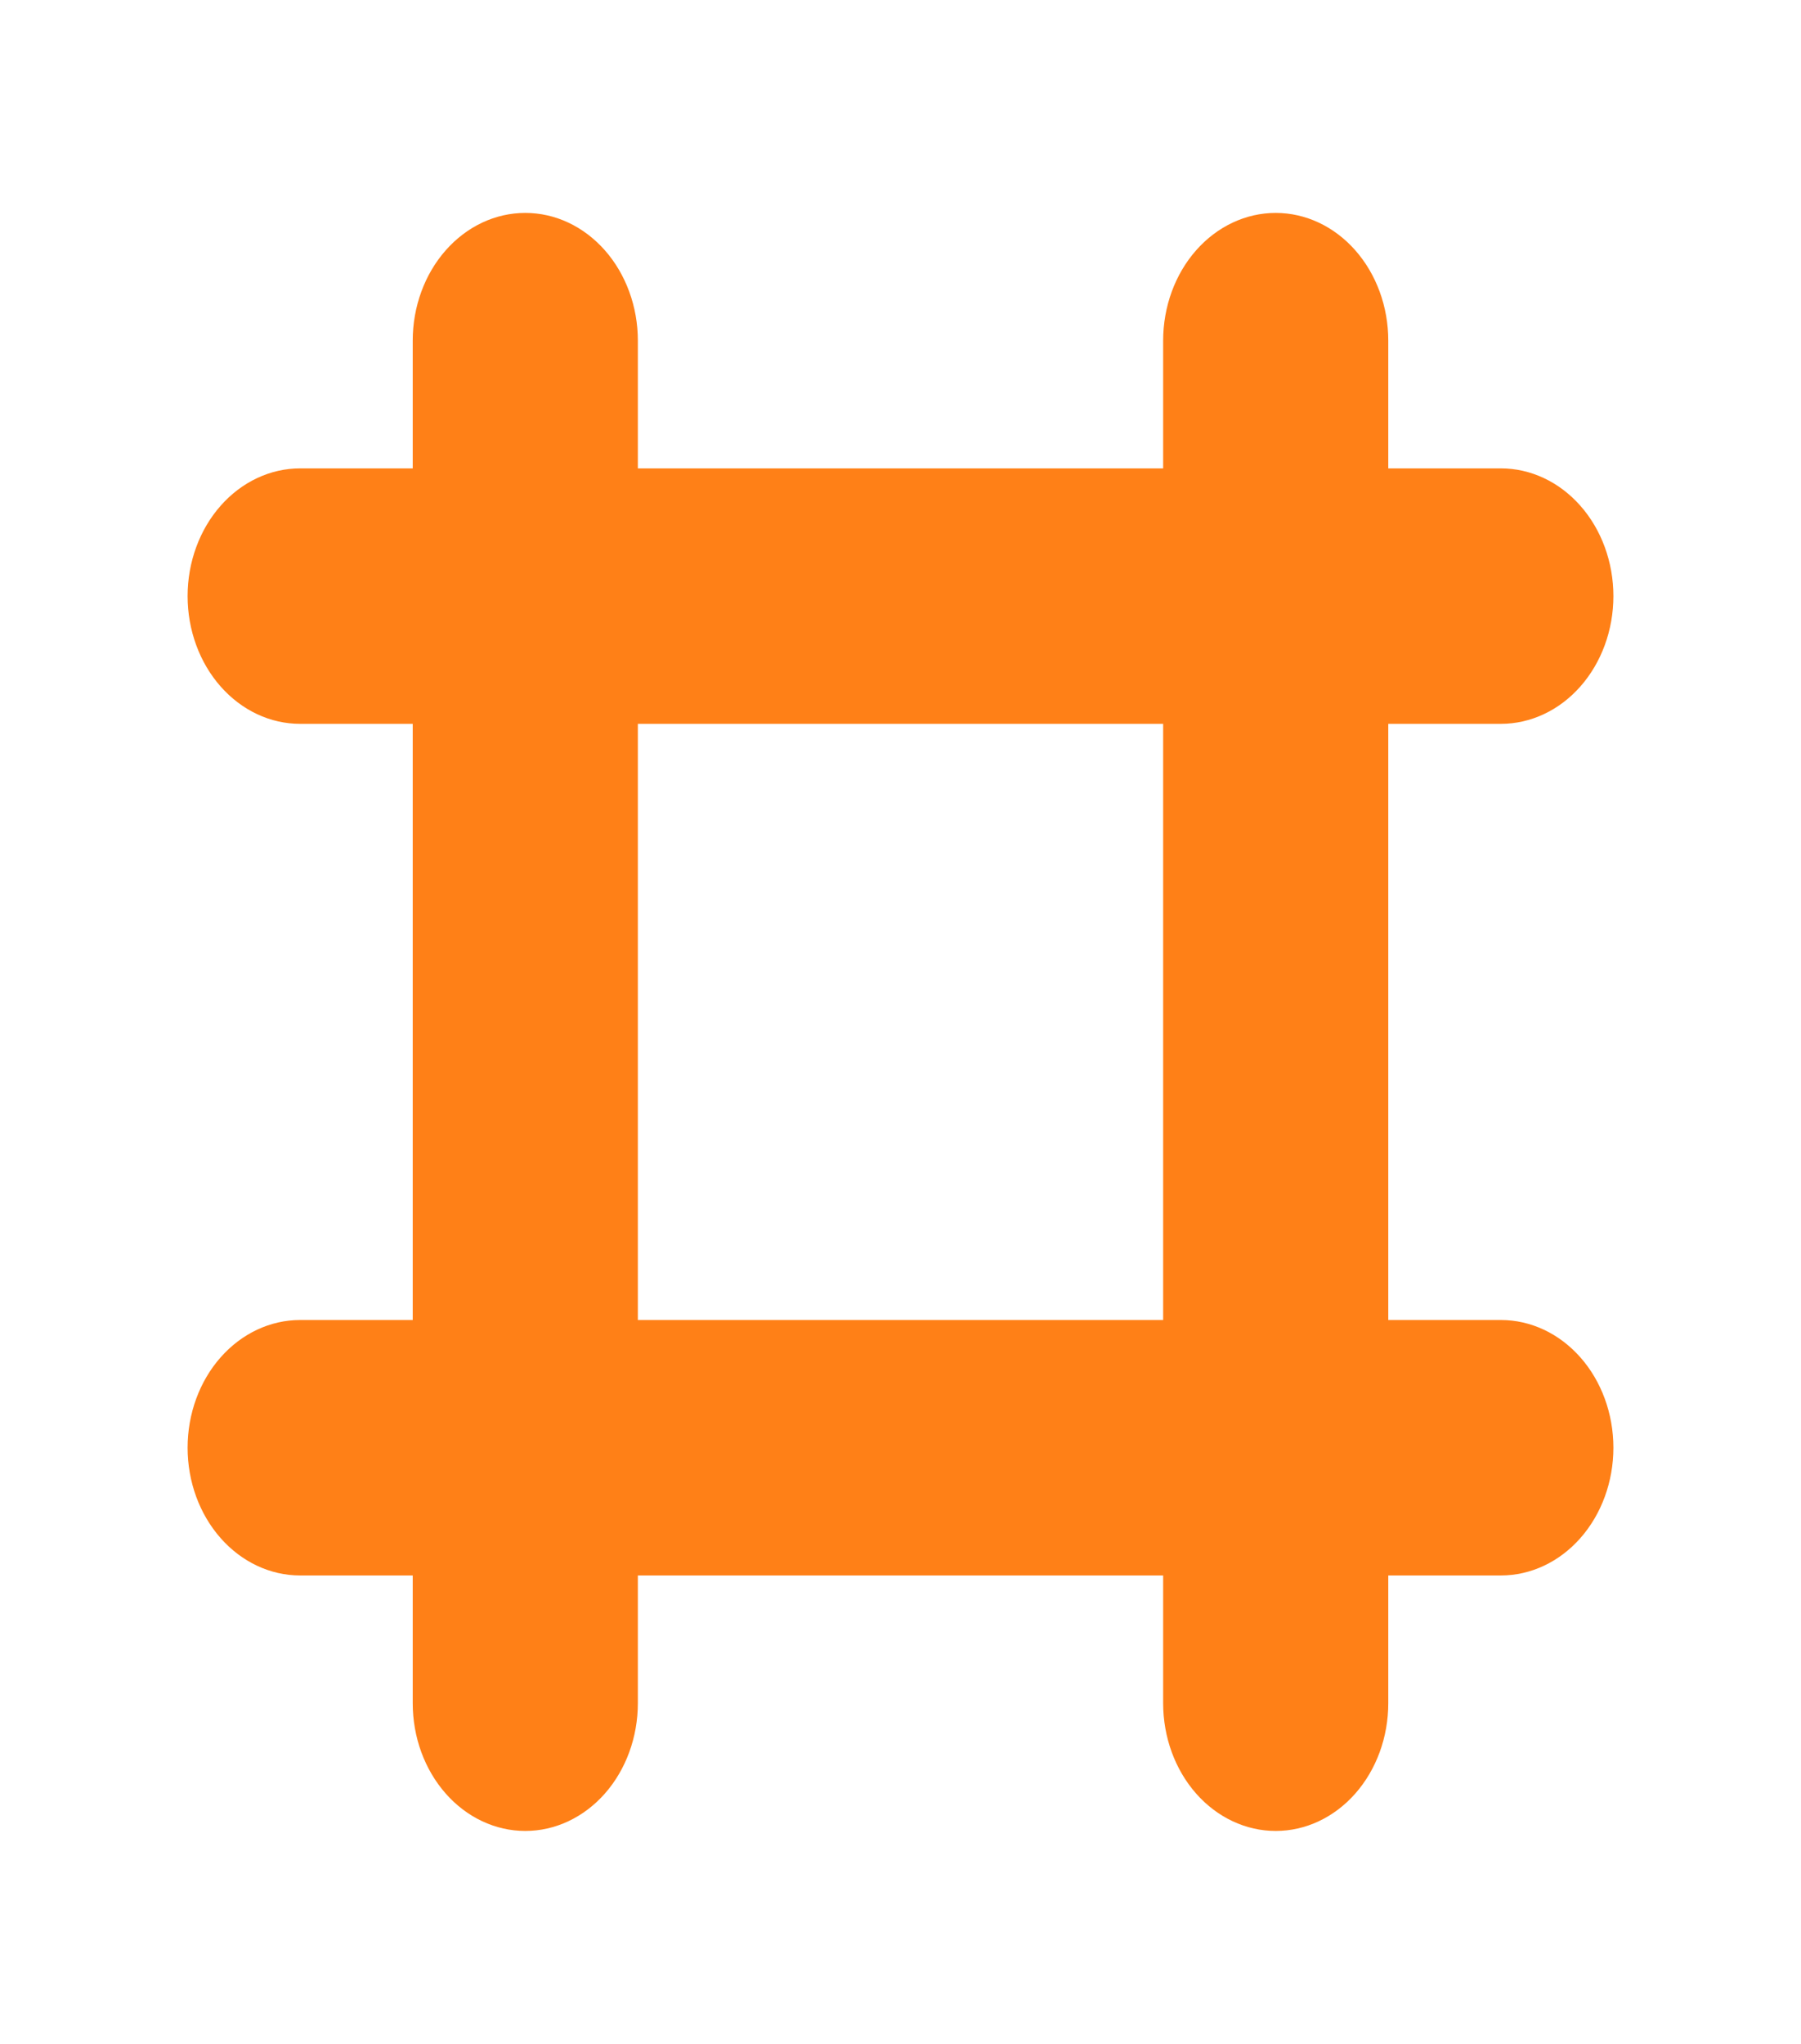<svg width="67" height="76" viewBox="0 0 67 76" fill="none" xmlns="http://www.w3.org/2000/svg">
<g id="mingcute:frame-fill" clip-path="url(#clip0_76_24)">
<g id="Group">
<path id="Vector" fill-rule="evenodd" clip-rule="evenodd" d="M43.271 63.333C43.271 64.593 43.712 65.801 44.497 66.692C45.283 67.583 46.348 68.083 47.458 68.083C48.569 68.083 49.634 67.583 50.419 66.692C51.205 65.801 51.646 64.593 51.646 63.333V58.583H55.833C56.944 58.583 58.009 58.083 58.794 57.192C59.58 56.301 60.021 55.093 60.021 53.833C60.021 52.573 59.58 51.365 58.794 50.474C58.009 49.584 56.944 49.083 55.833 49.083H51.646V26.916H55.833C56.944 26.916 58.009 26.416 58.794 25.525C59.58 24.634 60.021 23.426 60.021 22.166C60.021 20.907 59.58 19.698 58.794 18.808C58.009 17.917 56.944 17.416 55.833 17.416H51.646V12.666C51.646 11.407 51.205 10.198 50.419 9.308C49.634 8.417 48.569 7.917 47.458 7.917C46.348 7.917 45.283 8.417 44.497 9.308C43.712 10.198 43.271 11.407 43.271 12.666V17.416H23.729V12.666C23.729 12.043 23.621 11.425 23.41 10.849C23.2 10.273 22.892 9.749 22.503 9.308C22.114 8.867 21.652 8.517 21.144 8.278C20.636 8.039 20.091 7.917 19.542 7.917C18.992 7.917 18.447 8.039 17.939 8.278C17.431 8.517 16.97 8.867 16.581 9.308C16.192 9.749 15.883 10.273 15.673 10.849C15.462 11.425 15.354 12.043 15.354 12.666V17.416H11.167C10.617 17.416 10.072 17.539 9.564 17.778C9.056 18.017 8.594 18.367 8.206 18.808C7.817 19.249 7.508 19.773 7.298 20.349C7.087 20.925 6.979 21.543 6.979 22.166C6.979 22.79 7.087 23.408 7.298 23.984C7.508 24.561 7.817 25.084 8.206 25.525C8.594 25.966 9.056 26.316 9.564 26.555C10.072 26.794 10.617 26.916 11.167 26.916H15.354V49.083H11.167C10.056 49.083 8.991 49.584 8.206 50.474C7.42 51.365 6.979 52.573 6.979 53.833C6.979 55.093 7.42 56.301 8.206 57.192C8.991 58.083 10.056 58.583 11.167 58.583H15.354V63.333C15.354 64.593 15.795 65.801 16.581 66.692C17.366 67.583 18.431 68.083 19.542 68.083C20.652 68.083 21.717 67.583 22.503 66.692C23.288 65.801 23.729 64.593 23.729 63.333V58.583H43.271V63.333ZM23.729 49.083H43.271V26.916H23.729V49.083Z" fill="#FF8017"/>
</g>
</g>
<defs>
<clipPath id="clip0_76_24">
<rect width="67" height="76" fill="white"/>
</clipPath>
</defs>
</svg>
